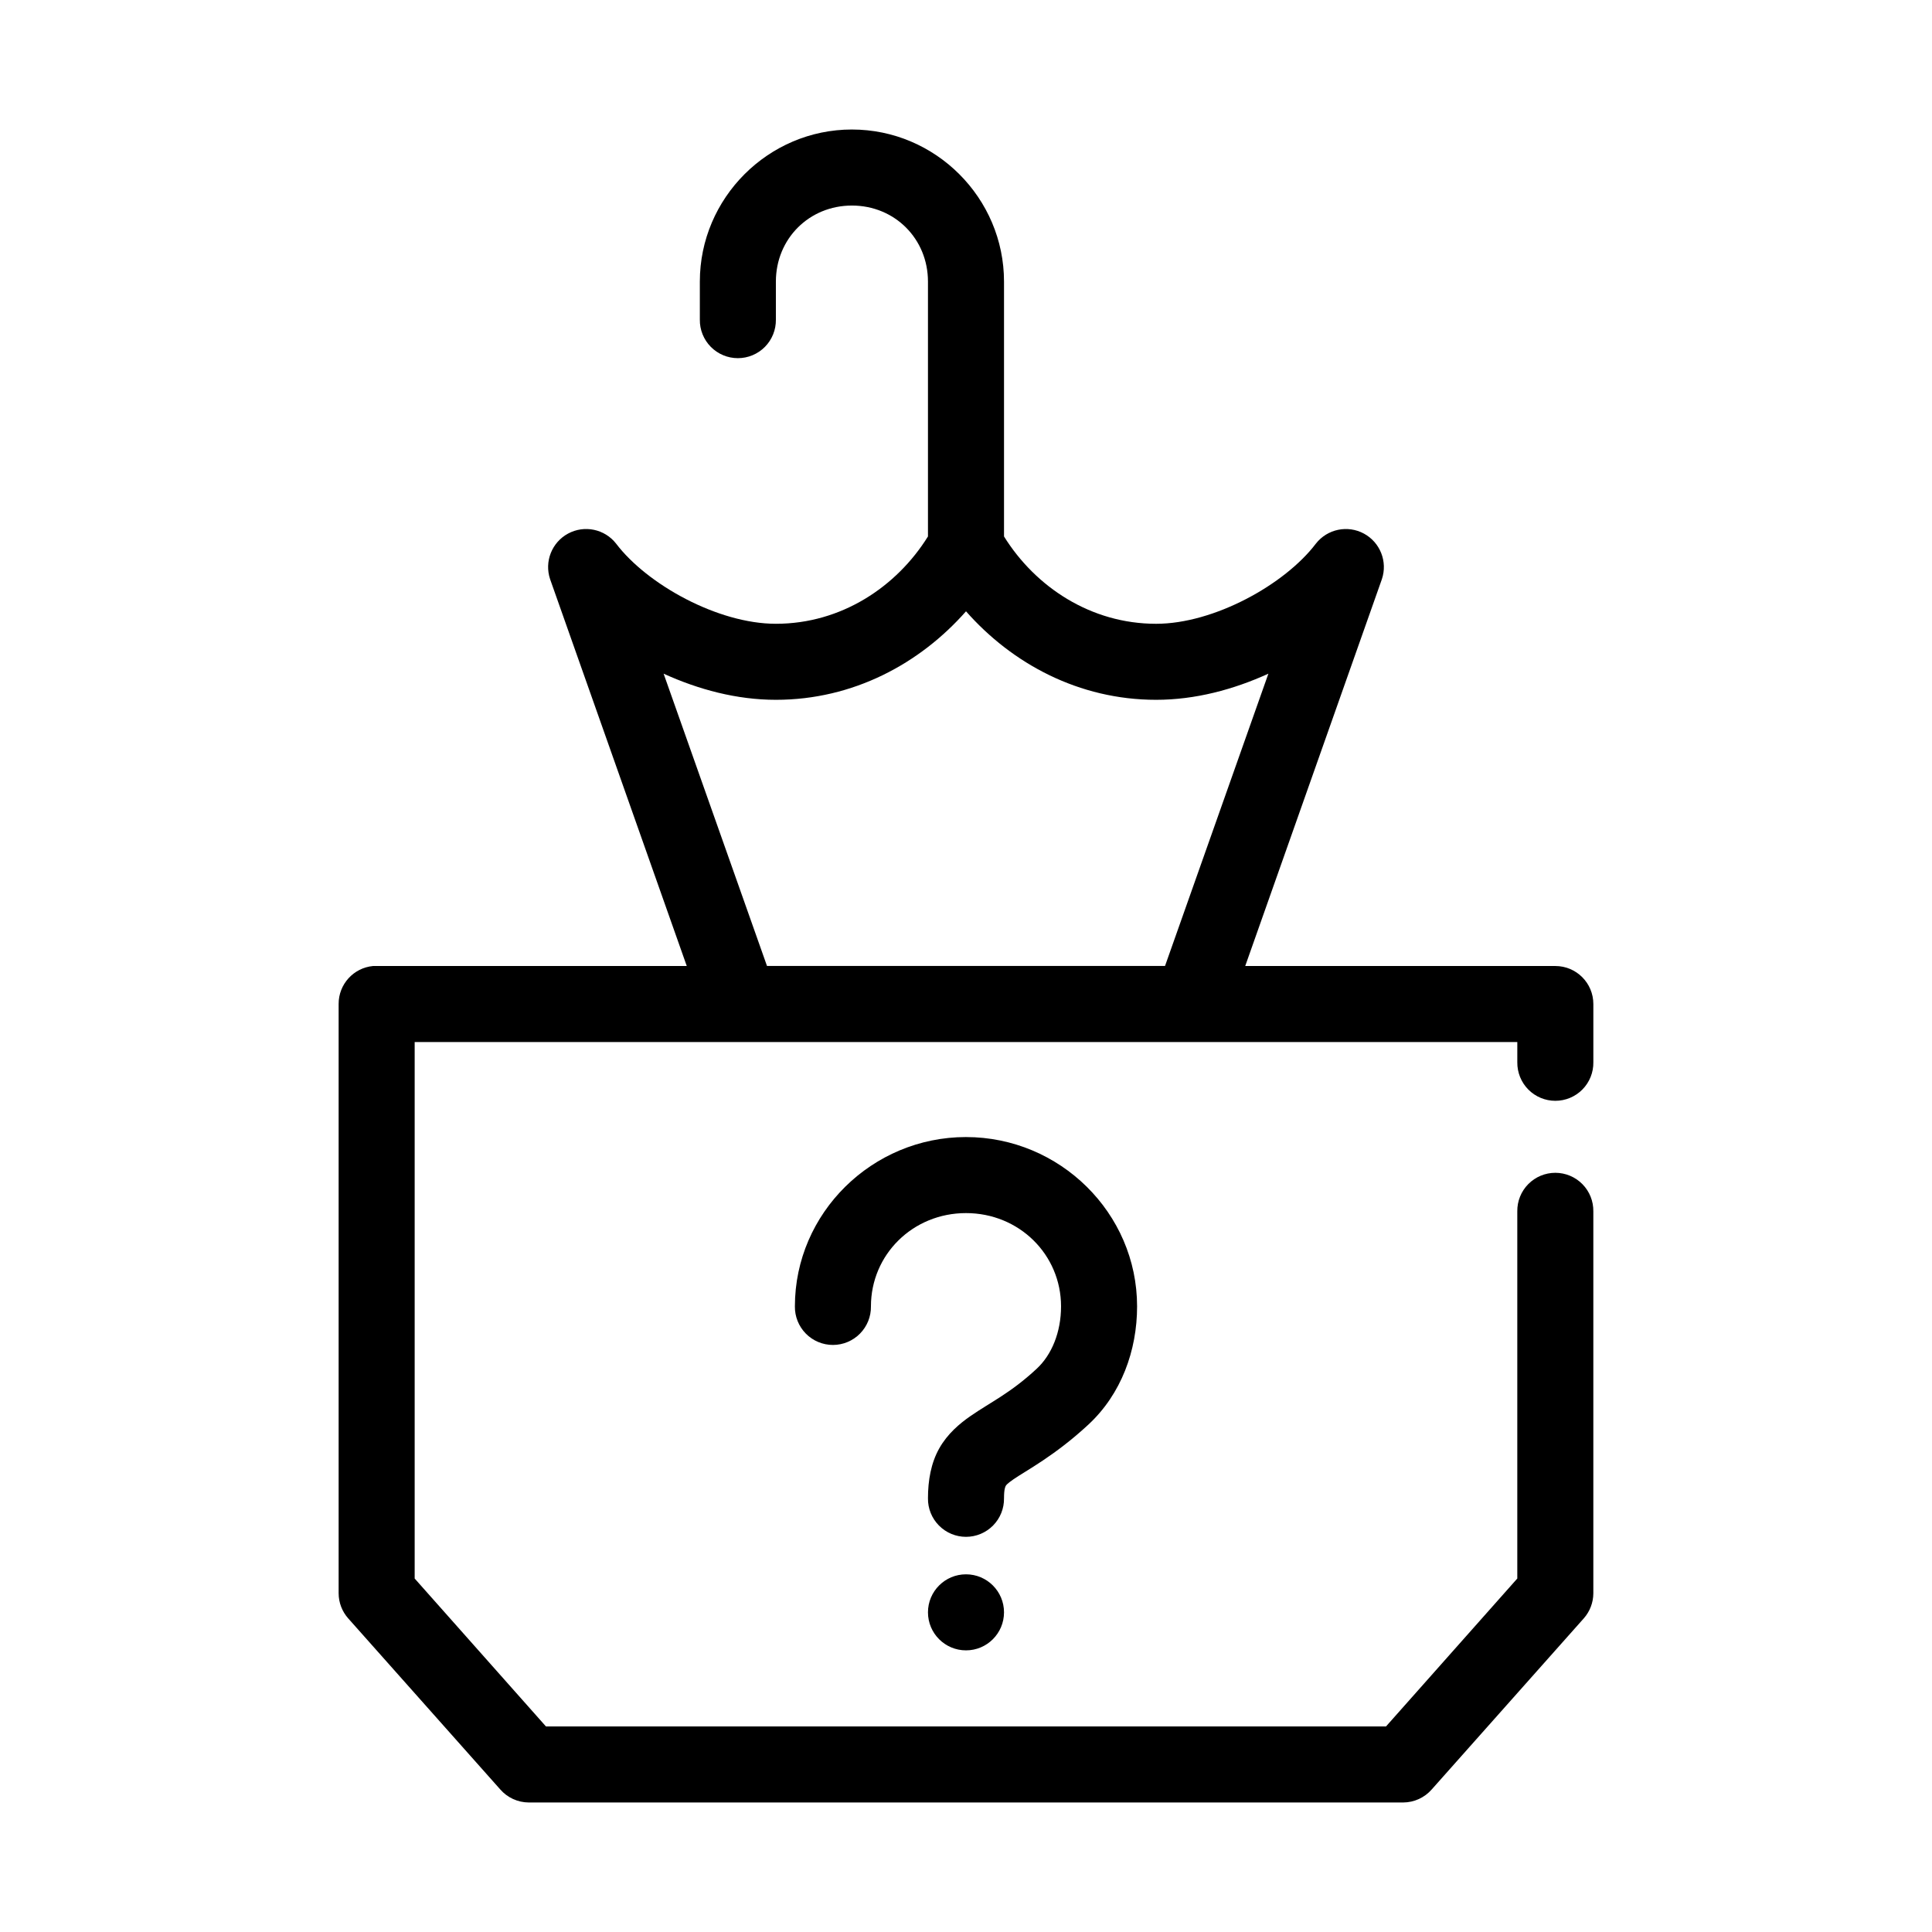 <?xml version="1.0" encoding="UTF-8"?>
<!-- Uploaded to: ICON Repo, www.svgrepo.com, Generator: ICON Repo Mixer Tools -->
<svg fill="#000000" width="800px" height="800px" version="1.1" viewBox="144 144 512 512" xmlns="http://www.w3.org/2000/svg">
 <path d="m369.77 178.32c-22.152 0-40.305 18.148-40.305 40.305v10.074c-0.039 2.695 1.008 5.297 2.902 7.219 1.891 1.918 4.477 3 7.176 3 2.695 0 5.281-1.082 7.176-3 1.891-1.922 2.938-4.523 2.898-7.219v-10.074c0-11.34 8.812-20.152 20.152-20.152 11.34 0 20.152 8.812 20.152 20.152v67.539c-8.324 13.379-22.984 23.145-40.305 23.145-15.332 0-34.105-10.387-42.352-21.254-3.027-3.863-8.402-4.981-12.723-2.648-4.316 2.336-6.324 7.445-4.754 12.094l36.211 102.5h-82.184c-0.312-0.016-0.629-0.016-0.945 0-5.191 0.488-9.152 4.859-9.129 10.074v156.18c0.012 2.438 0.906 4.785 2.519 6.613l40.305 45.344c1.902 2.188 4.656 3.449 7.555 3.465h231.75c2.898-0.016 5.652-1.277 7.559-3.465l40.305-45.344c1.609-1.828 2.504-4.176 2.516-6.613v-101.23c0.039-2.695-1.004-5.297-2.898-7.215-1.895-1.922-4.481-3.004-7.176-3.004-2.699 0-5.281 1.082-7.176 3.004-1.895 1.918-2.938 4.519-2.902 7.215v97.301l-34.793 39.203h-222.62l-34.793-39.203v-142.17h292.21v5.352c-0.035 2.695 1.008 5.297 2.902 7.219 1.895 1.918 4.477 3 7.176 3 2.695 0 5.281-1.082 7.176-3 1.895-1.922 2.938-4.523 2.898-7.219v-15.43c0-5.562-4.508-10.074-10.074-10.074h-82.184l36.211-102.5c1.574-4.648-0.438-9.758-4.754-12.094-4.32-2.332-9.691-1.215-12.723 2.648-8.246 10.867-27.016 21.254-42.352 21.254-17.316 0-31.98-9.766-40.305-23.145v-67.539c0-22.156-18.148-40.305-40.305-40.305zm30.23 127.68c12.211 13.867 29.902 23.457 50.379 23.457 10.363 0 20.508-2.711 29.758-6.926l-27.395 77.461h-105.48l-27.398-77.461c9.25 4.215 19.395 6.926 29.758 6.926 20.48 0 38.172-9.59 50.383-23.457zm0 139.33c-24.855 0-45.344 20.129-45.344 44.871-0.039 2.699 1.008 5.297 2.898 7.219 1.895 1.922 4.481 3.004 7.176 3.004 2.699 0 5.285-1.082 7.176-3.004 1.895-1.922 2.941-4.519 2.902-7.219 0-13.707 11.086-24.719 25.191-24.719 14.102 0 25.188 11.012 25.188 24.719 0 6.871-2.484 12.852-6.453 16.531-7.055 6.547-12.098 8.75-17.633 12.598-2.769 1.922-6 4.621-8.188 8.5s-2.992 8.492-2.992 13.227c-0.039 2.695 1.008 5.297 2.902 7.215 1.891 1.922 4.477 3.004 7.176 3.004 2.695 0 5.281-1.082 7.176-3.004 1.891-1.918 2.938-4.519 2.898-7.215 0-2.508 0.359-3.106 0.473-3.309 0.113-0.199 0.414-0.598 2.047-1.73 3.262-2.266 10.902-6.195 19.836-14.484 8.723-8.09 12.91-19.641 12.91-31.332 0-24.742-20.488-44.871-45.34-44.871zm0 115.88c-5.566 0-10.078 4.512-10.078 10.074 0 5.566 4.512 10.078 10.078 10.078 5.562 0 10.074-4.512 10.074-10.078 0-5.562-4.512-10.074-10.074-10.074z"/>
</svg>